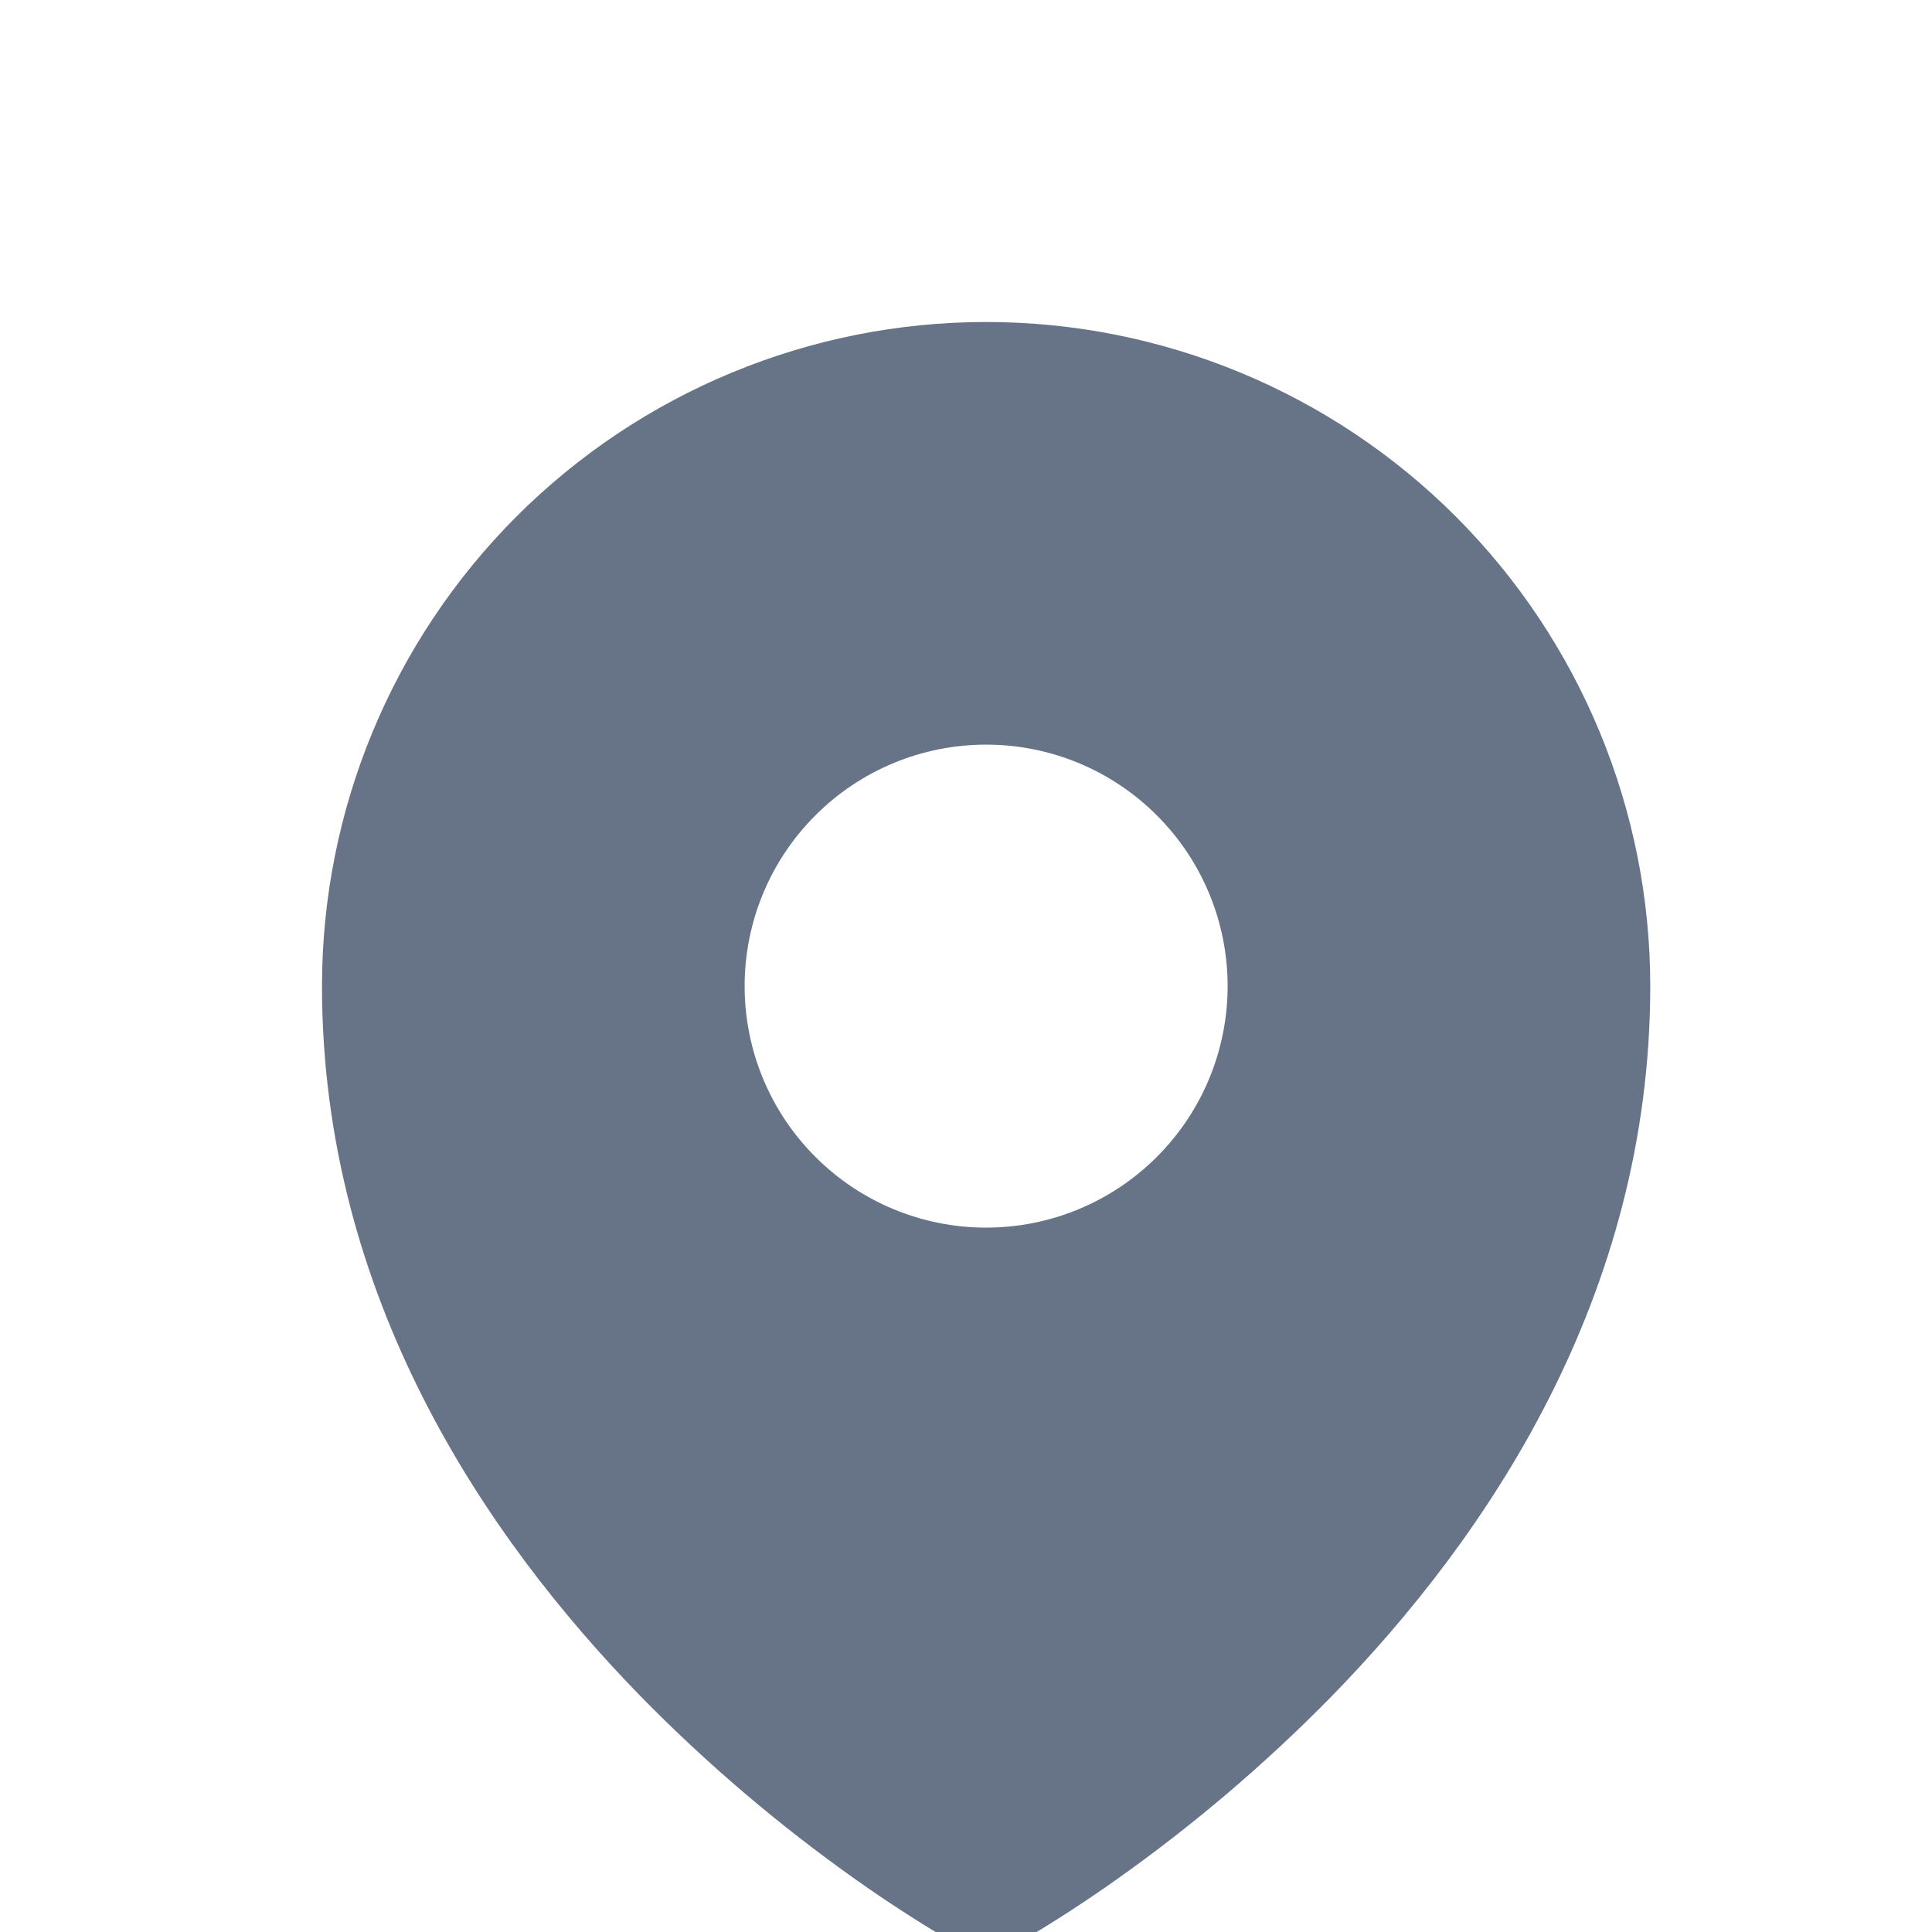 <svg width="24" height="24" viewBox="0 0 24 24" fill="none" xmlns="http://www.w3.org/2000/svg">
<g clip-path="url(#clip0_402_1561)">
<path fill-rule="evenodd" clip-rule="evenodd" d="M11.79 24.101L11.86 24.141L11.888 24.157C11.999 24.217 12.123 24.248 12.249 24.248C12.376 24.248 12.5 24.217 12.611 24.157L12.639 24.142L12.71 24.101C13.101 23.869 13.483 23.622 13.854 23.359C14.815 22.68 15.713 21.917 16.537 21.077C18.481 19.087 20.5 16.097 20.5 12.25C20.5 10.062 19.631 7.964 18.084 6.416C16.537 4.869 14.438 4 12.25 4C10.062 4 7.964 4.869 6.416 6.416C4.869 7.964 4 10.062 4 12.25C4 16.096 6.02 19.087 7.963 21.077C8.787 21.917 9.684 22.68 10.645 23.359C11.017 23.622 11.399 23.869 11.79 24.101ZM12.25 15.25C13.046 15.25 13.809 14.934 14.371 14.371C14.934 13.809 15.25 13.046 15.25 12.25C15.25 11.454 14.934 10.691 14.371 10.129C13.809 9.566 13.046 9.25 12.25 9.25C11.454 9.25 10.691 9.566 10.129 10.129C9.566 10.691 9.25 11.454 9.25 12.25C9.25 13.046 9.566 13.809 10.129 14.371C10.691 14.934 11.454 15.25 12.25 15.25Z" fill="#677487"/>
</g>
<defs>
<clipPath id="clip0_402_1561">
<rect width="24" height="24" fill="white"/>
</clipPath>
</defs>
</svg>
